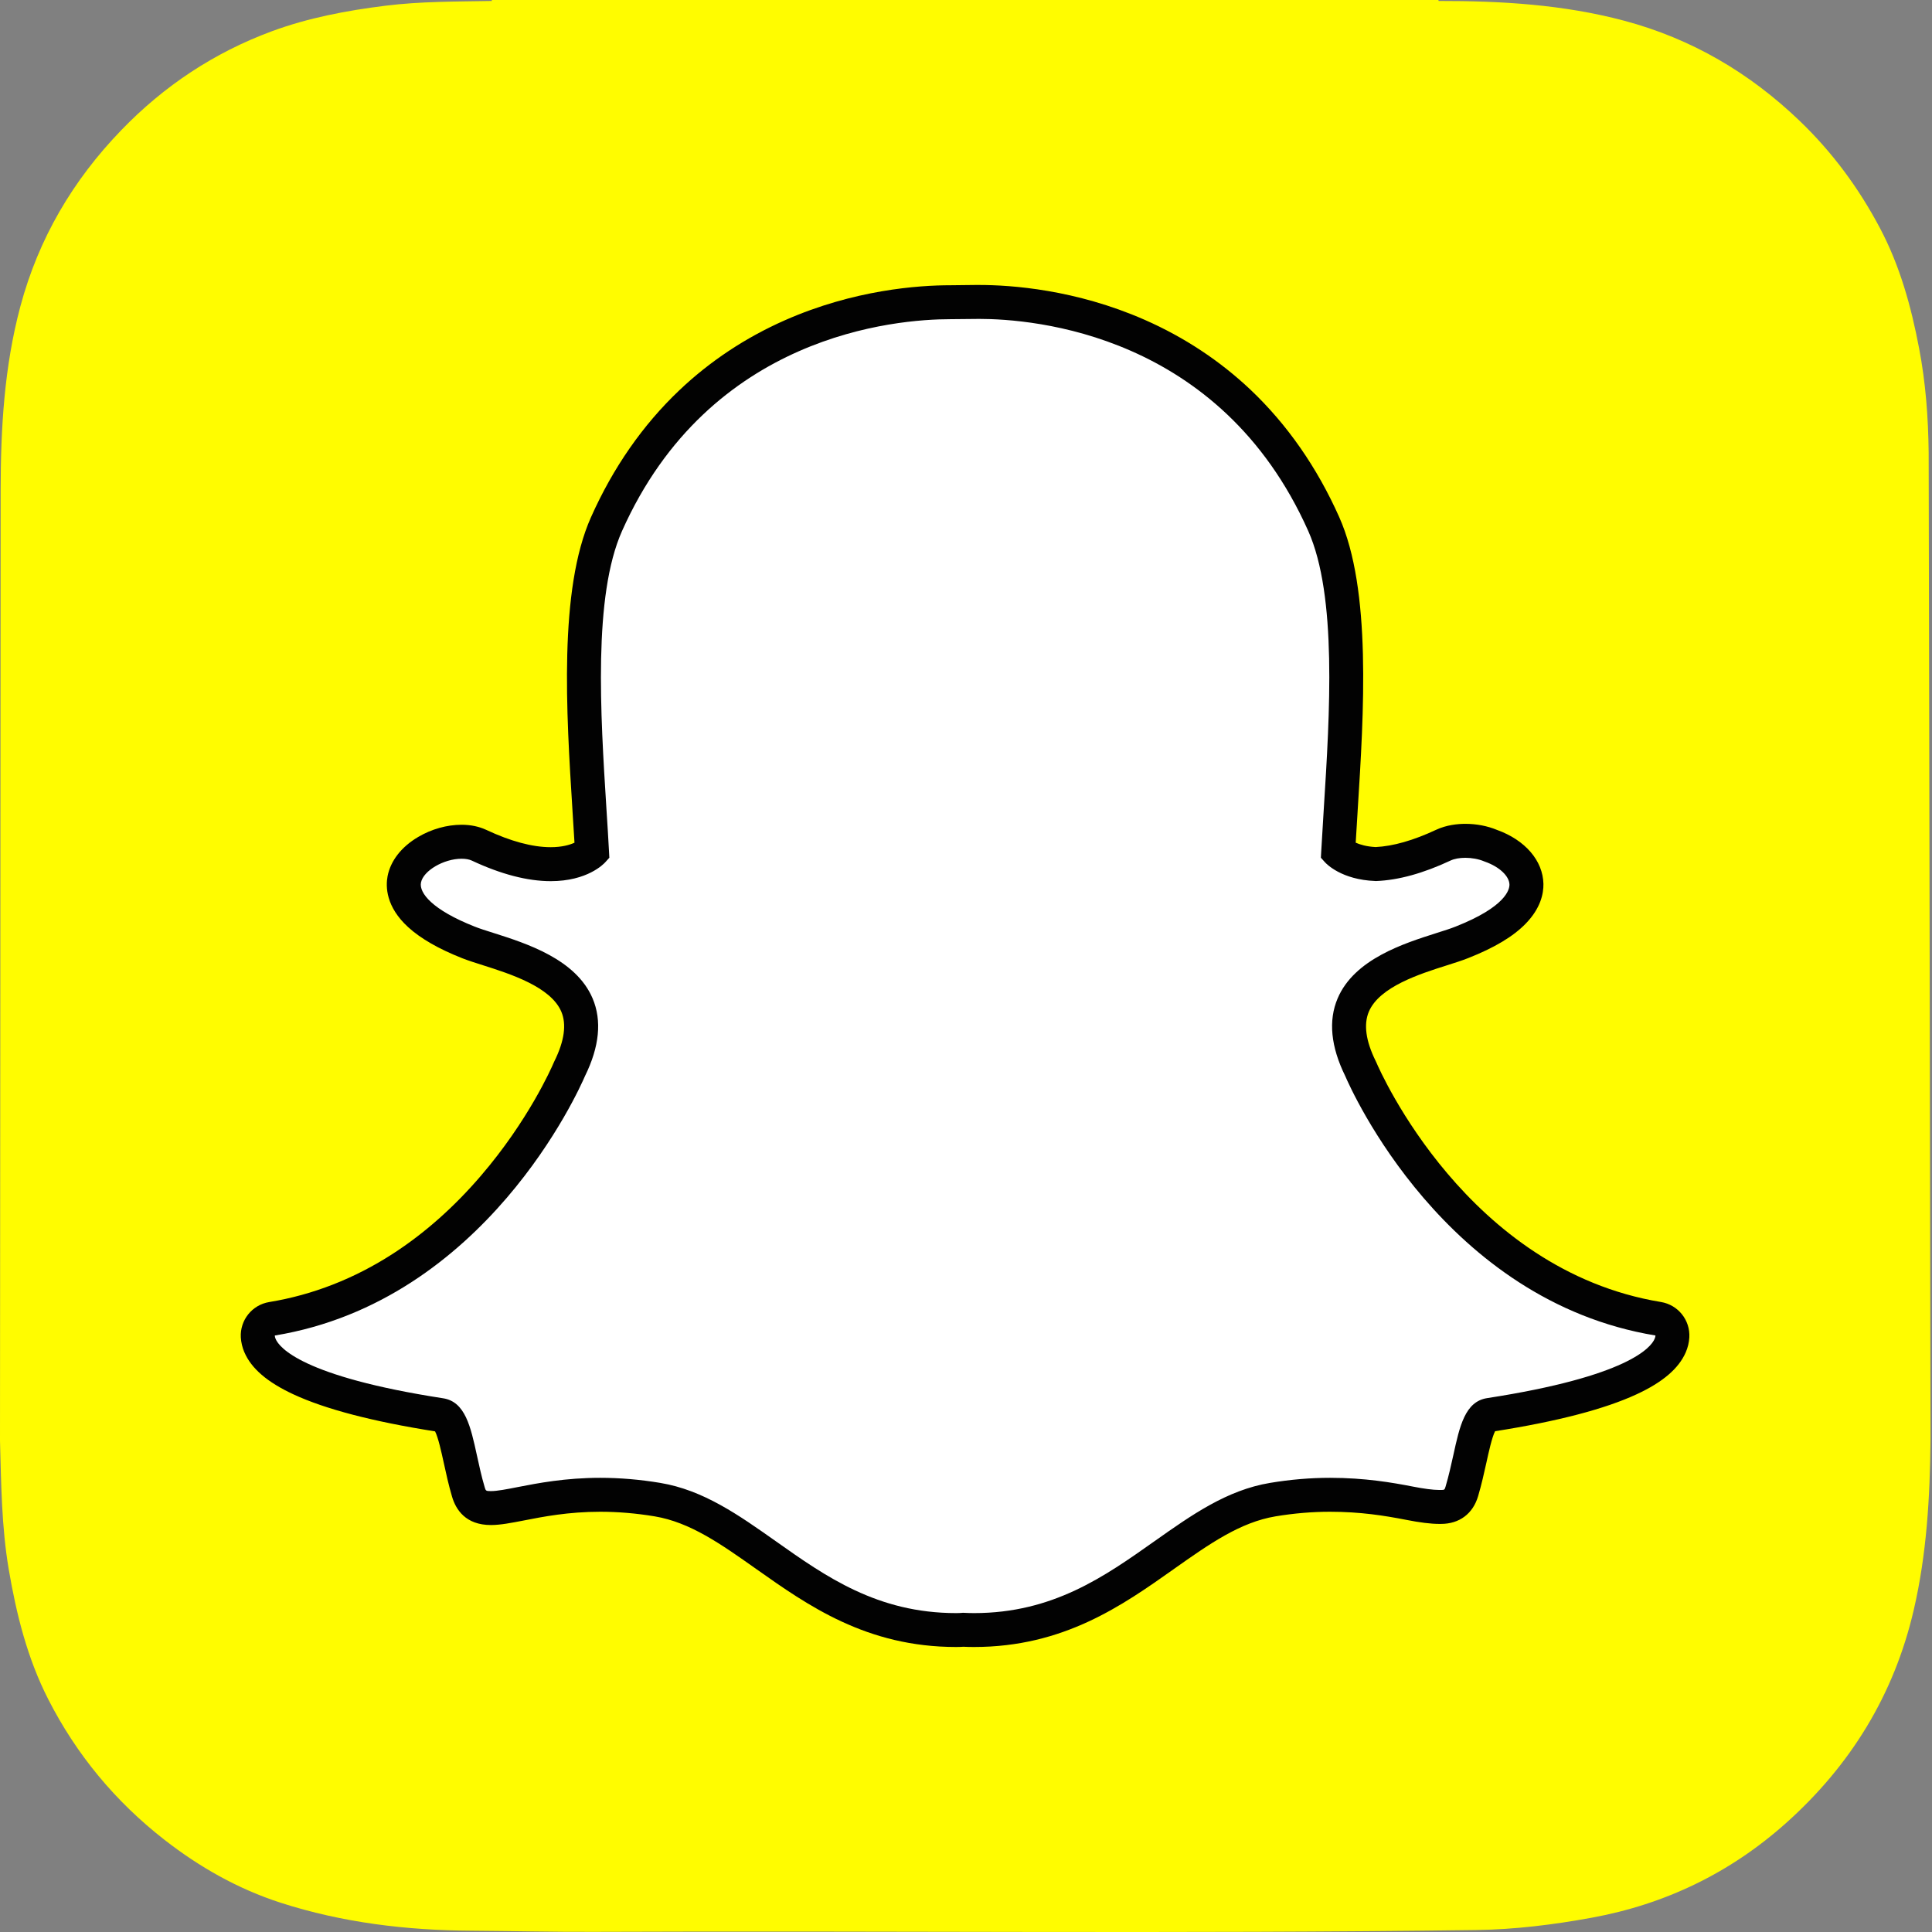 <svg width="48" height="48" viewBox="0 0 48 48" fill="none" xmlns="http://www.w3.org/2000/svg">
<rect x="0" y="0" width="48" height="48" fill="#808080" stroke="none"/>
<path d="M0 35.791V35.793C0.029 36.859 0.038 37.931 0.217 38.99C0.408 40.11 0.68 41.202 1.199 42.219C1.902 43.596 2.866 44.758 4.083 45.707C4.958 46.389 5.912 46.93 6.969 47.272C8.51 47.769 10.101 47.959 11.714 47.968C12.72 47.975 13.726 48 14.733 47.996C22.045 47.965 29.357 48.049 36.669 47.951C37.639 47.938 38.594 47.819 39.546 47.645C41.371 47.311 42.984 46.532 44.365 45.301C45.973 43.866 47.058 42.111 47.548 39.992C47.869 38.606 47.949 37.201 47.963 35.791V35.51C47.963 35.401 47.921 11.549 47.917 11.234C47.907 10.368 47.843 9.508 47.68 8.656C47.483 7.618 47.204 6.606 46.707 5.667C46.182 4.674 45.524 3.782 44.711 3.002C43.465 1.807 42.027 0.962 40.353 0.515C38.841 0.112 37.298 0.022 35.745 0.024C35.742 0.023 35.736 0.008 35.736 0H12.219C12.219 0.008 12.218 0.016 12.218 0.024C11.336 0.04 10.453 0.033 9.576 0.142C8.615 0.262 7.663 0.441 6.753 0.777C5.32 1.307 4.075 2.133 3.012 3.235C1.807 4.483 0.958 5.927 0.507 7.609C0.105 9.109 0.018 10.639 0.016 12.18" fill="#FFFC00"/>
<path d="M24.199 40.498C24.099 40.498 24.004 40.495 23.932 40.491C23.875 40.496 23.815 40.498 23.756 40.498C21.663 40.498 20.264 39.509 19.029 38.636C18.144 38.01 17.309 37.42 16.332 37.258C15.851 37.178 15.374 37.138 14.912 37.138C14.08 37.138 13.423 37.267 12.943 37.36C12.648 37.418 12.393 37.467 12.197 37.467C11.99 37.467 11.74 37.422 11.636 37.065C11.553 36.784 11.493 36.512 11.436 36.25C11.293 35.594 11.189 35.194 10.944 35.156C8.319 34.751 6.768 34.155 6.459 33.432C6.427 33.356 6.409 33.28 6.405 33.204C6.393 32.989 6.545 32.8 6.757 32.765C8.841 32.422 10.695 31.32 12.266 29.489C13.483 28.072 14.081 26.718 14.145 26.568C14.148 26.562 14.151 26.555 14.154 26.548C14.457 25.934 14.517 25.403 14.334 24.97C13.996 24.173 12.876 23.817 12.135 23.582C11.95 23.524 11.776 23.469 11.637 23.414C10.98 23.154 9.9 22.606 10.044 21.849C10.149 21.297 10.878 20.913 11.468 20.913C11.632 20.913 11.777 20.942 11.899 20.999C12.566 21.312 13.165 21.47 13.681 21.47C14.323 21.47 14.632 21.226 14.707 21.156C14.689 20.814 14.666 20.453 14.644 20.11C14.644 20.11 14.644 20.106 14.644 20.106C14.493 17.711 14.306 14.731 15.068 13.022C17.349 7.906 22.188 7.509 23.616 7.509C23.654 7.509 24.239 7.503 24.239 7.503C24.265 7.502 24.294 7.502 24.323 7.502C25.756 7.502 30.604 7.9 32.887 13.019C33.65 14.729 33.462 17.712 33.31 20.109L33.303 20.224C33.283 20.549 33.264 20.857 33.248 21.156C33.318 21.221 33.601 21.445 34.178 21.467C34.67 21.448 35.235 21.291 35.857 21C36.049 20.909 36.262 20.891 36.407 20.891C36.625 20.891 36.847 20.933 37.033 21.011L37.043 21.014C37.571 21.202 37.916 21.576 37.924 21.97C37.931 22.336 37.658 22.884 36.318 23.414C36.18 23.468 36.005 23.524 35.82 23.583C35.078 23.818 33.959 24.173 33.621 24.97C33.437 25.403 33.498 25.933 33.801 26.548C33.804 26.554 33.807 26.561 33.81 26.568C33.903 26.787 36.161 31.935 41.198 32.764C41.41 32.8 41.562 32.989 41.55 33.204C41.546 33.281 41.527 33.358 41.495 33.434C41.188 34.152 39.637 34.748 37.012 35.154C36.765 35.191 36.661 35.59 36.519 36.242C36.461 36.511 36.401 36.775 36.319 37.052C36.243 37.313 36.073 37.441 35.8 37.441H35.759C35.581 37.441 35.33 37.408 35.012 37.346C34.457 37.238 33.835 37.138 33.043 37.138C32.582 37.138 32.104 37.178 31.623 37.258C30.646 37.42 29.812 38.01 28.928 38.634C27.691 39.509 26.291 40.498 24.199 40.498Z" fill="white"/>
<path d="M24.323 7.923C25.672 7.923 30.314 8.285 32.502 13.19C33.222 14.805 33.038 17.731 32.89 20.081C32.867 20.454 32.844 20.816 32.825 21.161L32.817 21.31L32.916 21.42C32.956 21.465 33.331 21.856 34.164 21.888L34.177 21.889L34.191 21.889C34.742 21.868 35.362 21.697 36.036 21.381C36.135 21.334 36.267 21.312 36.407 21.312C36.566 21.312 36.735 21.342 36.875 21.401L36.896 21.409C37.249 21.533 37.498 21.766 37.502 21.977C37.504 22.097 37.415 22.527 36.163 23.021C36.041 23.07 35.88 23.121 35.693 23.18C34.878 23.439 33.647 23.829 33.233 24.805C32.999 25.355 33.063 26.004 33.422 26.734C33.57 27.079 35.896 32.318 41.13 33.18C41.129 33.205 41.122 33.232 41.108 33.264C41.02 33.473 40.456 34.195 36.947 34.736C36.398 34.82 36.264 35.436 36.108 36.151C36.051 36.407 35.994 36.666 35.915 36.933C35.891 37.013 35.887 37.018 35.8 37.018C35.788 37.018 35.775 37.018 35.759 37.018C35.604 37.018 35.367 36.986 35.094 36.932C34.595 36.835 33.914 36.716 33.044 36.716C32.557 36.716 32.057 36.758 31.555 36.842C30.481 37.02 29.608 37.638 28.683 38.291C27.441 39.169 26.158 40.077 24.2 40.077C24.114 40.077 24.031 40.074 23.947 40.07L23.925 40.069L23.903 40.071C23.855 40.075 23.806 40.077 23.757 40.077C21.799 40.077 20.515 39.169 19.274 38.291C18.349 37.638 17.475 37.02 16.402 36.842C15.9 36.758 15.399 36.716 14.913 36.716C14.043 36.716 13.361 36.849 12.863 36.946C12.59 37 12.353 37.046 12.197 37.046C12.07 37.046 12.068 37.038 12.041 36.946C11.962 36.679 11.905 36.414 11.849 36.159C11.693 35.443 11.558 34.824 11.009 34.74C7.501 34.198 6.937 33.475 6.848 33.266C6.834 33.234 6.828 33.206 6.827 33.181C12.06 32.319 14.385 27.08 14.534 26.734C14.893 26.005 14.957 25.356 14.723 24.805C14.309 23.83 13.078 23.439 12.264 23.18C12.076 23.121 11.915 23.07 11.793 23.021C10.736 22.604 10.41 22.183 10.459 21.928C10.515 21.634 11.024 21.335 11.469 21.335C11.569 21.335 11.657 21.351 11.722 21.381C12.444 21.72 13.104 21.892 13.683 21.892C14.592 21.892 14.997 21.468 15.04 21.42L15.139 21.31L15.131 21.162C15.113 20.817 15.09 20.456 15.066 20.083C14.918 17.733 14.734 14.809 15.454 13.193C17.634 8.306 22.254 7.93 23.617 7.93C23.651 7.93 24.244 7.924 24.244 7.924C24.268 7.923 24.295 7.923 24.323 7.923ZM24.323 7.08H24.322C24.291 7.08 24.262 7.08 24.234 7.08C24.012 7.083 23.648 7.086 23.615 7.087C22.816 7.087 21.218 7.199 19.5 7.957C18.519 8.39 17.636 8.976 16.876 9.698C15.97 10.558 15.232 11.618 14.683 12.85C13.879 14.653 14.069 17.691 14.223 20.132L14.223 20.136C14.24 20.398 14.257 20.671 14.273 20.937C14.155 20.991 13.963 21.048 13.682 21.048C13.228 21.048 12.688 20.903 12.079 20.617C11.899 20.534 11.694 20.491 11.468 20.491C11.105 20.491 10.722 20.598 10.39 20.794C9.973 21.039 9.703 21.386 9.629 21.77C9.581 22.024 9.583 22.527 10.142 23.036C10.449 23.317 10.9 23.576 11.482 23.806C11.635 23.866 11.816 23.923 12.008 23.984C12.674 24.196 13.683 24.516 13.946 25.135C14.079 25.449 14.022 25.862 13.776 26.361C13.77 26.375 13.763 26.388 13.757 26.402C13.696 26.546 13.122 27.845 11.946 29.214C11.278 29.993 10.542 30.644 9.759 31.15C8.804 31.767 7.771 32.171 6.689 32.349C6.263 32.419 5.96 32.797 5.983 33.228C5.991 33.352 6.02 33.476 6.07 33.595C6.071 33.596 6.071 33.597 6.072 33.597C6.243 33.999 6.642 34.341 7.29 34.642C8.082 35.01 9.266 35.319 10.809 35.562C10.887 35.71 10.968 36.083 11.024 36.338C11.083 36.609 11.144 36.888 11.231 37.184C11.325 37.505 11.569 37.889 12.197 37.889C12.434 37.889 12.707 37.835 13.024 37.774C13.487 37.683 14.121 37.559 14.912 37.559C15.351 37.559 15.805 37.597 16.263 37.673C17.145 37.82 17.905 38.357 18.785 38.979C20.072 39.889 21.529 40.919 23.756 40.919C23.817 40.919 23.878 40.917 23.938 40.913C24.011 40.917 24.103 40.919 24.199 40.919C26.426 40.919 27.883 39.889 29.169 38.979L29.171 38.977C30.051 38.356 30.811 37.82 31.692 37.673C32.15 37.597 32.604 37.559 33.043 37.559C33.798 37.559 34.397 37.655 34.931 37.759C35.279 37.828 35.55 37.861 35.758 37.861L35.779 37.861H35.8C36.258 37.861 36.595 37.609 36.724 37.169C36.809 36.879 36.87 36.607 36.931 36.331C36.983 36.092 37.067 35.708 37.145 35.558C38.689 35.316 39.873 35.007 40.665 34.639C41.311 34.34 41.709 33.998 41.882 33.598C41.934 33.478 41.964 33.354 41.971 33.227C41.995 32.797 41.691 32.418 41.266 32.348C36.455 31.555 34.287 26.611 34.197 26.401C34.192 26.387 34.185 26.374 34.178 26.36C33.932 25.861 33.876 25.448 34.009 25.134C34.272 24.515 35.279 24.195 35.946 23.984C36.139 23.923 36.321 23.865 36.473 23.805C37.13 23.546 37.599 23.265 37.908 22.945C38.278 22.564 38.35 22.2 38.346 21.961C38.334 21.383 37.893 20.87 37.19 20.618C36.953 20.52 36.682 20.468 36.407 20.468C36.219 20.468 35.941 20.494 35.678 20.617C35.116 20.88 34.611 21.024 34.178 21.045C33.948 21.033 33.787 20.983 33.682 20.936C33.695 20.71 33.71 20.479 33.725 20.237L33.731 20.134C33.885 17.691 34.077 14.651 33.272 12.846C32.721 11.61 31.98 10.547 31.071 9.685C30.308 8.963 29.422 8.378 28.437 7.945C26.722 7.192 25.123 7.08 24.323 7.08Z" fill="#020202"/>
</svg>
